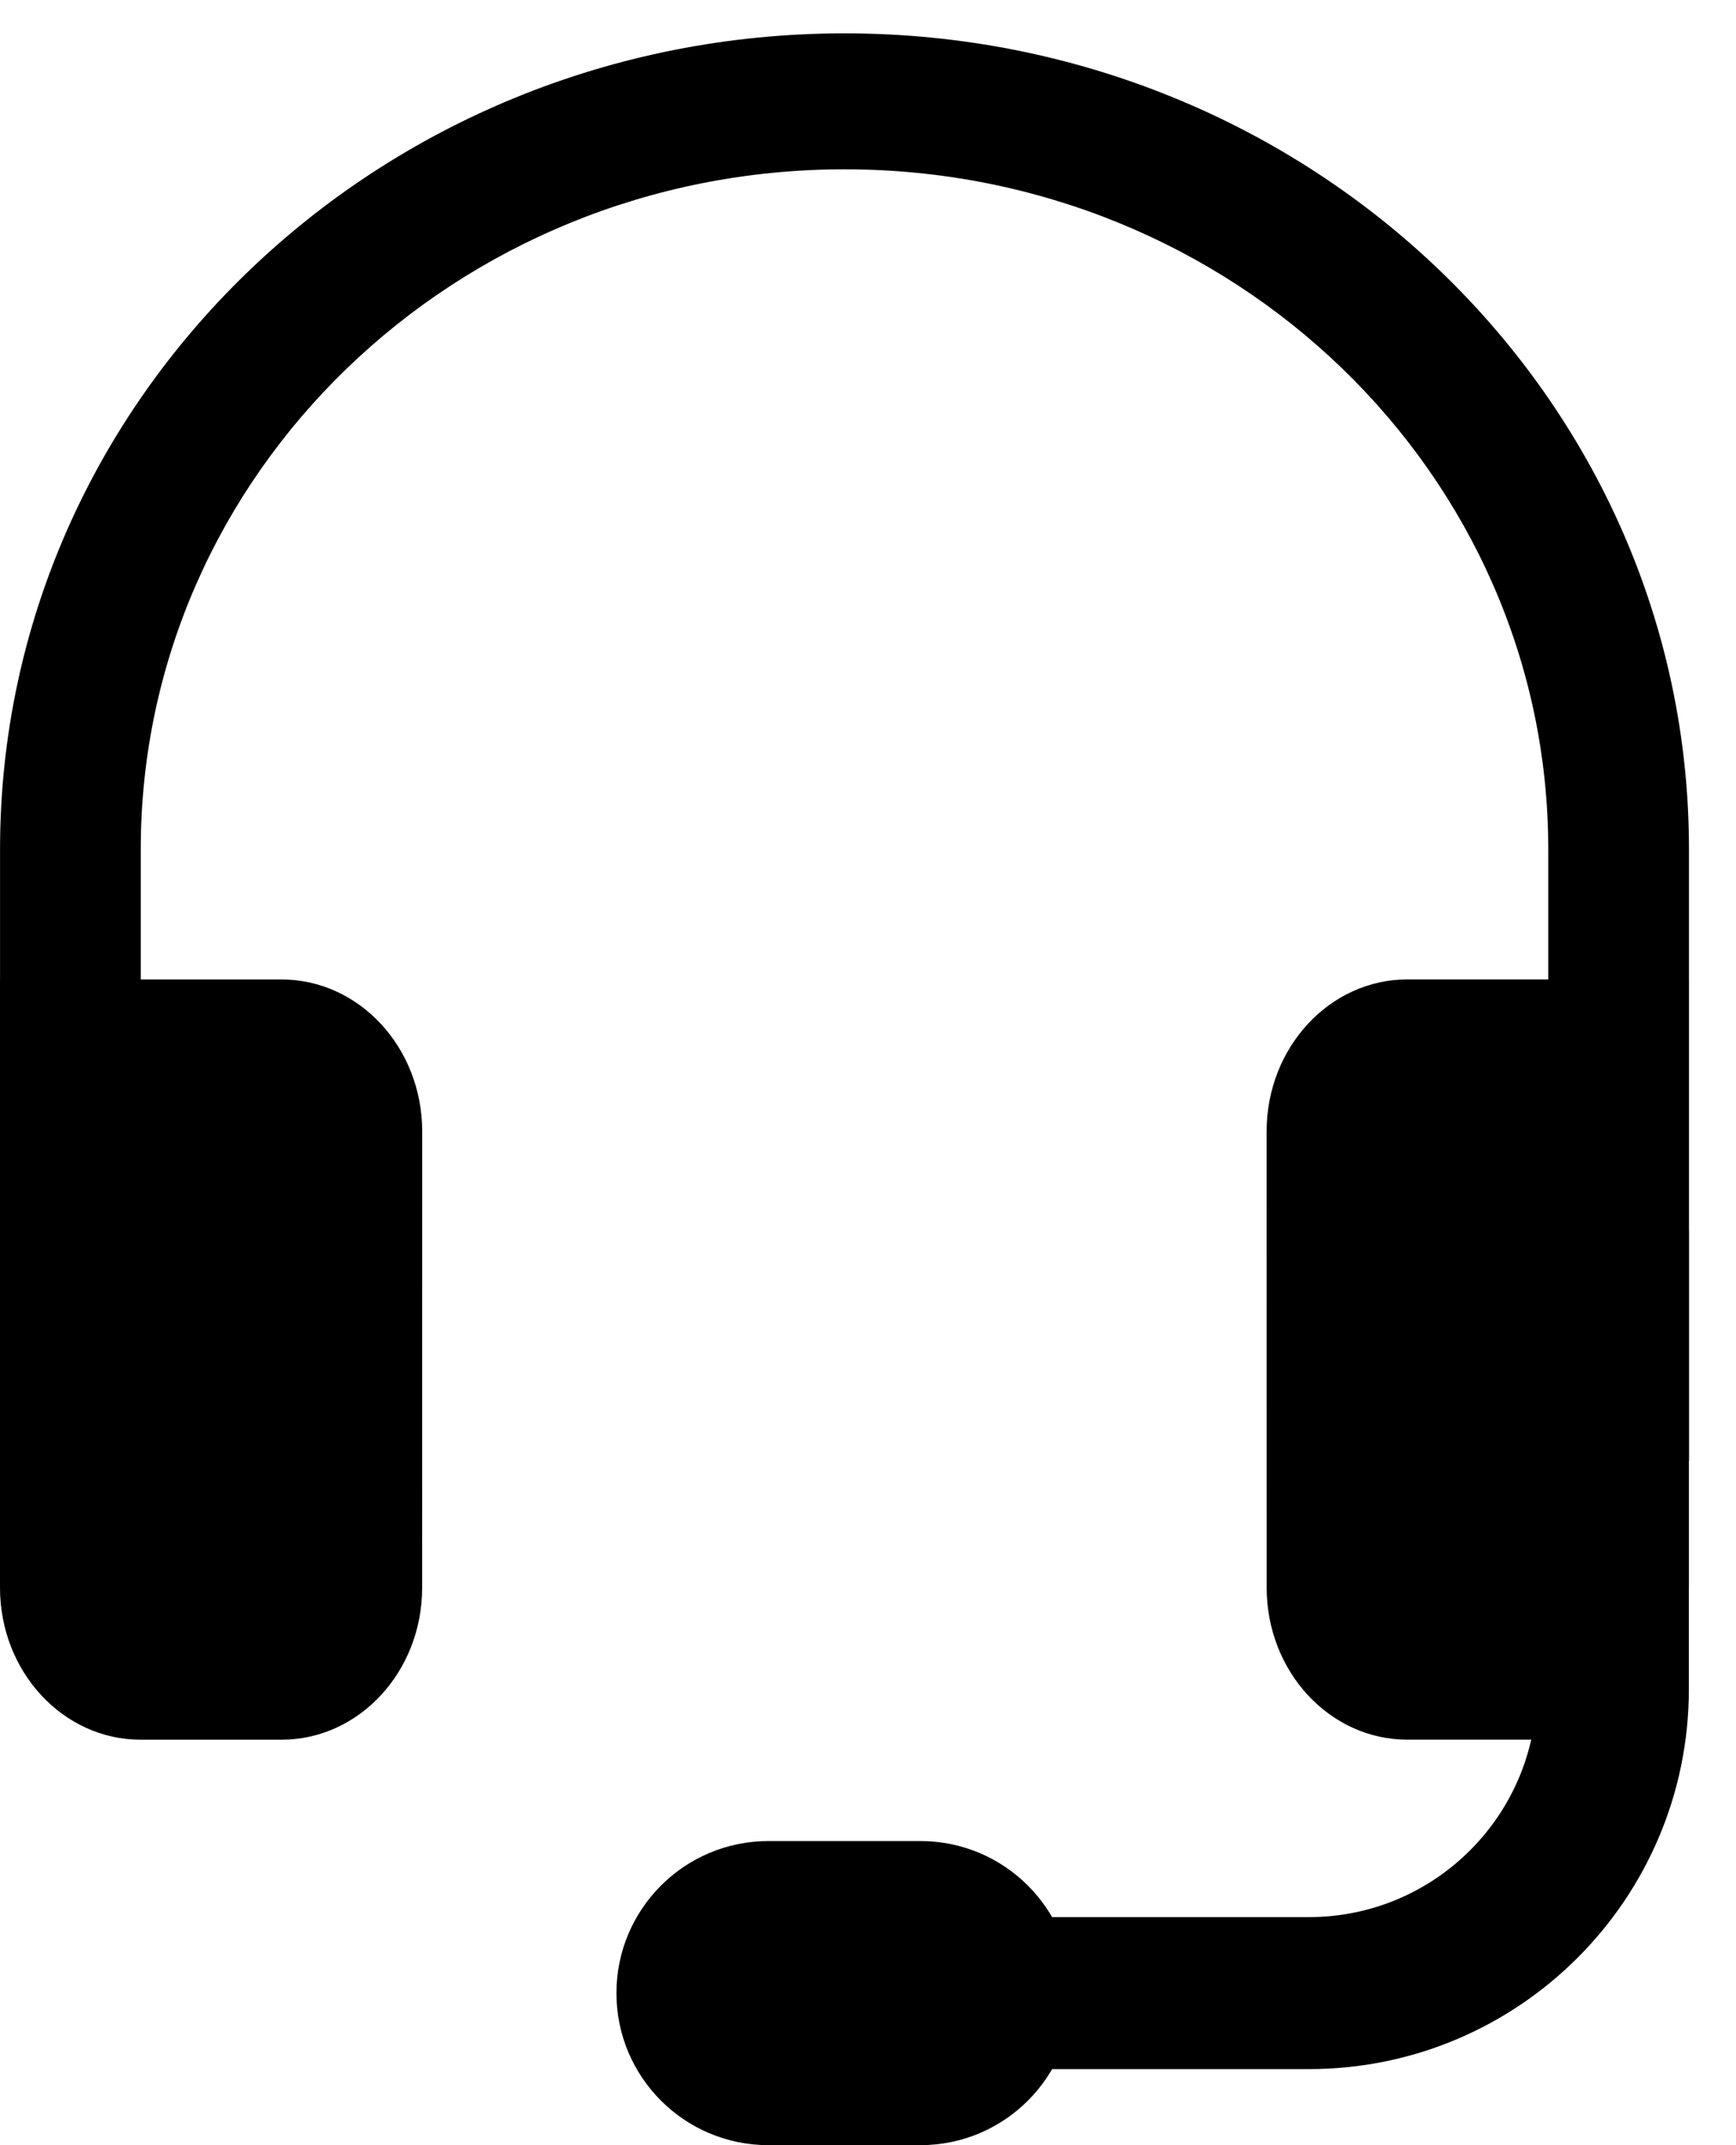 <?xml version="1.0" encoding="UTF-8"?>
<svg id="SVGDoc" width="34" height="42" xmlns="http://www.w3.org/2000/svg" version="1.1" xmlns:xlink="http://www.w3.org/1999/xlink" xmlns:avocode="https://avocode.com/" viewBox="0 0 34 42"><defs></defs><desc>Generated with Avocode.</desc><g><g><title>Group 214</title><g><title>headset</title><g><title>Path 8</title><path d="M16.539,3.315c-7.612,0 -13.782,5.959 -13.782,13.31v11.979v0h-2.756v0v-11.979c0,-8.821 7.405,-15.972 16.539,-15.972c9.134,0 16.539,7.151 16.539,15.972v11.979v0h-2.756v0v-11.979c0,-7.351 -6.17,-13.31 -13.782,-13.31z" fill="#000000" fill-opacity="1"></path></g><g><title>Path 9</title><path d="M8.269,22.154c0,-1.644 -1.234,-2.977 -2.756,-2.977h-5.513v11.908c0,1.644 1.234,2.977 2.756,2.977h2.756c1.522,0 2.756,-1.333 2.756,-2.977zM24.808,31.084c0,1.644 1.234,2.977 2.756,2.977h2.756c1.522,0 2.756,-1.333 2.756,-2.977v-11.908h-5.513c-1.522,0 -2.756,1.333 -2.756,2.977z" fill="#000000" fill-opacity="1"></path></g><g><title>Path 10</title><path d="M31.589,22.65c0.822,0 1.488,0.666 1.488,1.488v8.931c0,4.11 -3.332,7.442 -7.442,7.442h-10.419c-0.822,0 -1.488,-0.666 -1.488,-1.488c0,-0.822 0.666,-1.488 1.488,-1.488h10.419c2.466,0 4.465,-1.999 4.465,-4.465v-8.931c0,-0.822 0.666,-1.488 1.488,-1.488z" fill="#000000" fill-opacity="1"></path></g><g><title>Path 11</title><path d="M12.073,39.023c0,-1.644 1.333,-2.977 2.977,-2.977h2.977c1.644,0 2.977,1.333 2.977,2.977c0,1.644 -1.333,2.977 -2.977,2.977h-2.977c-1.644,0 -2.977,-1.333 -2.977,-2.977z" fill="#000000" fill-opacity="1"></path></g></g></g></g></svg>